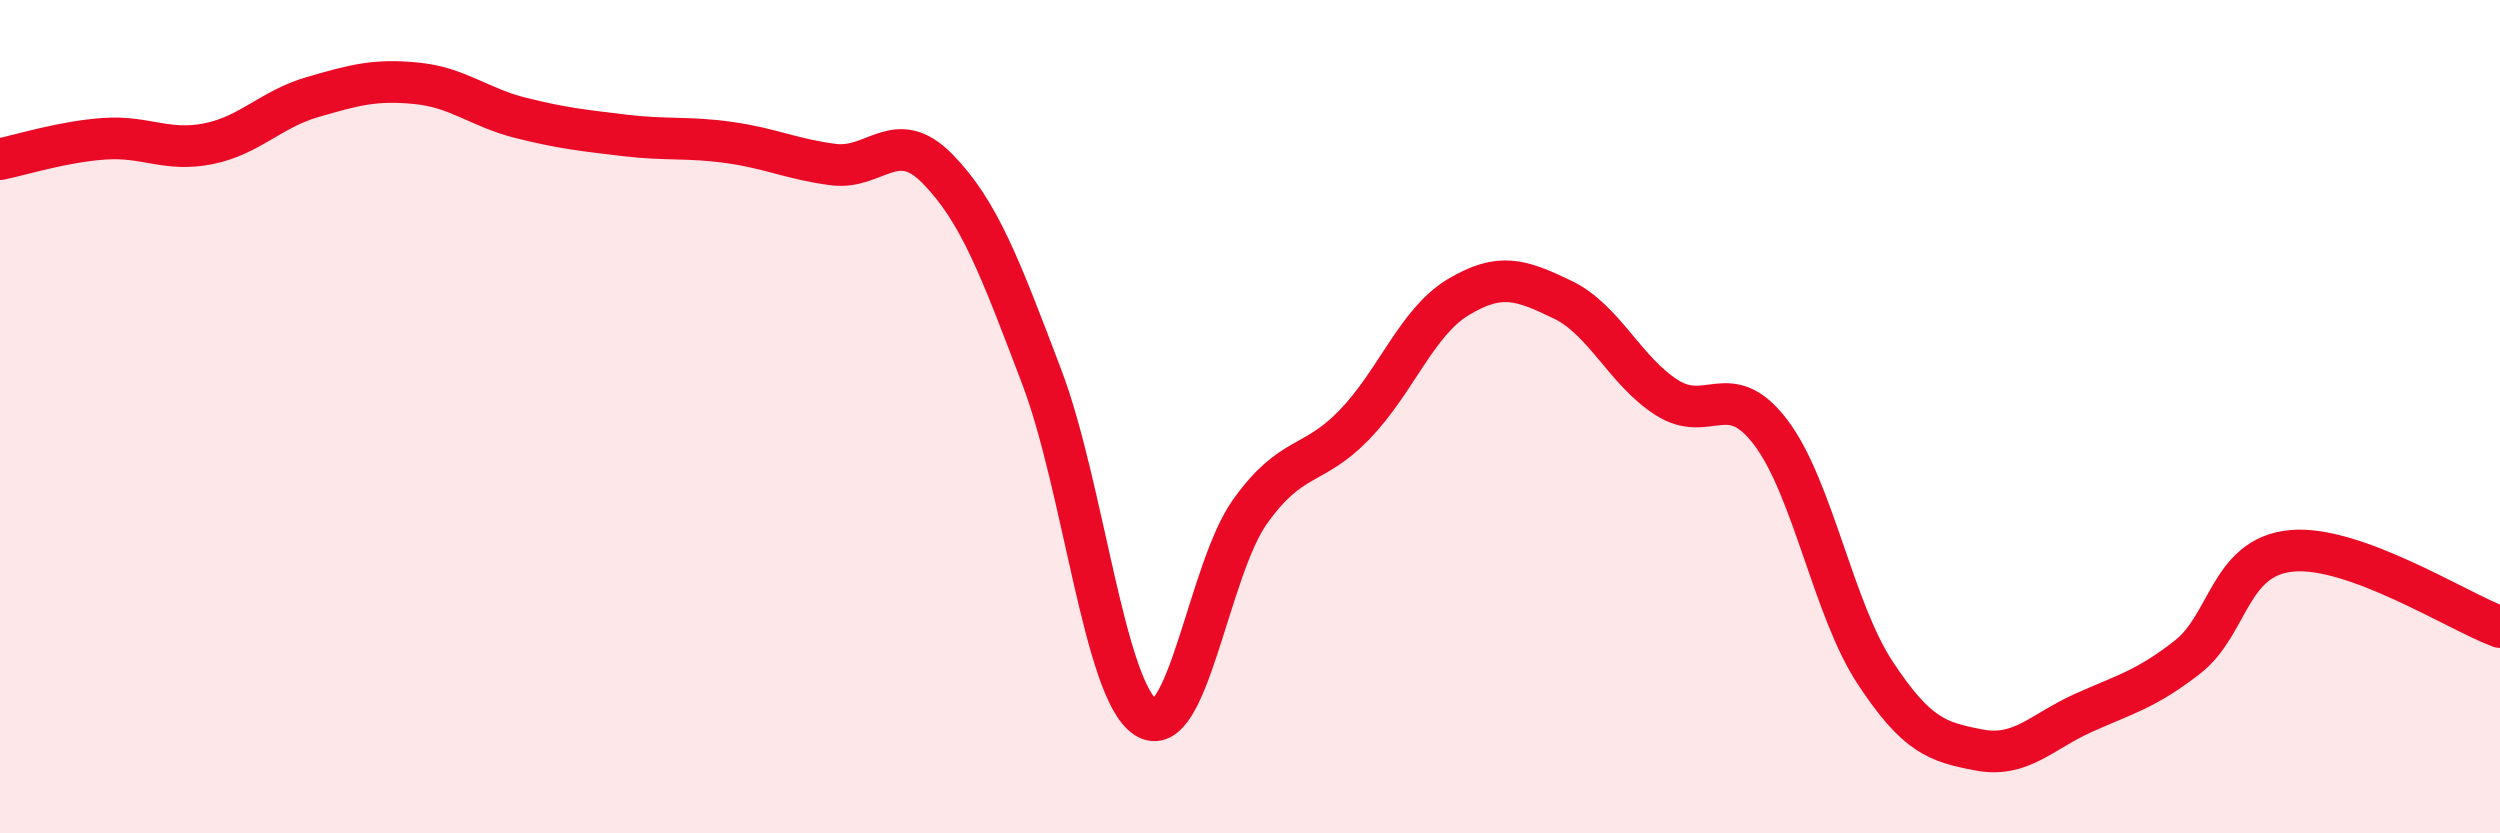 
    <svg width="60" height="20" viewBox="0 0 60 20" xmlns="http://www.w3.org/2000/svg">
      <path
        d="M 0,3.82 C 0.5,3.72 1.5,3.4 2.5,3.33 C 3.5,3.26 4,3.65 5,3.45 C 6,3.25 6.5,2.62 7.5,2.33 C 8.5,2.04 9,1.9 10,2 C 11,2.1 11.5,2.58 12.5,2.83 C 13.5,3.08 14,3.13 15,3.25 C 16,3.37 16.5,3.28 17.5,3.42 C 18.5,3.56 19,3.82 20,3.95 C 21,4.08 21.5,3.03 22.5,4.05 C 23.5,5.07 24,6.41 25,9.04 C 26,11.67 26.5,16.57 27.5,17.22 C 28.5,17.87 29,13.68 30,12.28 C 31,10.88 31.5,11.23 32.5,10.2 C 33.5,9.17 34,7.73 35,7.13 C 36,6.53 36.5,6.71 37.5,7.19 C 38.5,7.67 39,8.9 40,9.54 C 41,10.18 41.5,9.06 42.5,10.38 C 43.5,11.7 44,14.62 45,16.14 C 46,17.66 46.5,17.81 47.5,18 C 48.5,18.19 49,17.56 50,17.11 C 51,16.66 51.5,16.55 52.5,15.77 C 53.5,14.99 53.5,13.36 55,13.22 C 56.5,13.08 59,14.68 60,15.05L60 20L0 20Z"
        fill="#EB0A25"
        opacity="0.1"
        stroke-linecap="round"
        stroke-linejoin="round"
      />
      <path
        d="M 0,3.82 C 0.5,3.72 1.5,3.4 2.5,3.33 C 3.5,3.26 4,3.65 5,3.45 C 6,3.25 6.5,2.62 7.5,2.33 C 8.5,2.04 9,1.9 10,2 C 11,2.1 11.5,2.58 12.5,2.83 C 13.5,3.08 14,3.13 15,3.25 C 16,3.37 16.5,3.28 17.5,3.42 C 18.5,3.56 19,3.82 20,3.95 C 21,4.08 21.5,3.03 22.5,4.05 C 23.5,5.07 24,6.41 25,9.04 C 26,11.67 26.5,16.57 27.5,17.22 C 28.5,17.87 29,13.68 30,12.28 C 31,10.88 31.5,11.23 32.5,10.2 C 33.5,9.17 34,7.73 35,7.13 C 36,6.53 36.5,6.71 37.5,7.19 C 38.5,7.67 39,8.9 40,9.54 C 41,10.18 41.5,9.06 42.5,10.38 C 43.5,11.7 44,14.62 45,16.14 C 46,17.66 46.5,17.81 47.5,18 C 48.5,18.19 49,17.56 50,17.11 C 51,16.66 51.5,16.55 52.5,15.77 C 53.5,14.99 53.5,13.36 55,13.22 C 56.5,13.08 59,14.68 60,15.05"
        stroke="#EB0A25"
        stroke-width="1"
        fill="none"
        stroke-linecap="round"
        stroke-linejoin="round"
      />
    </svg>
  